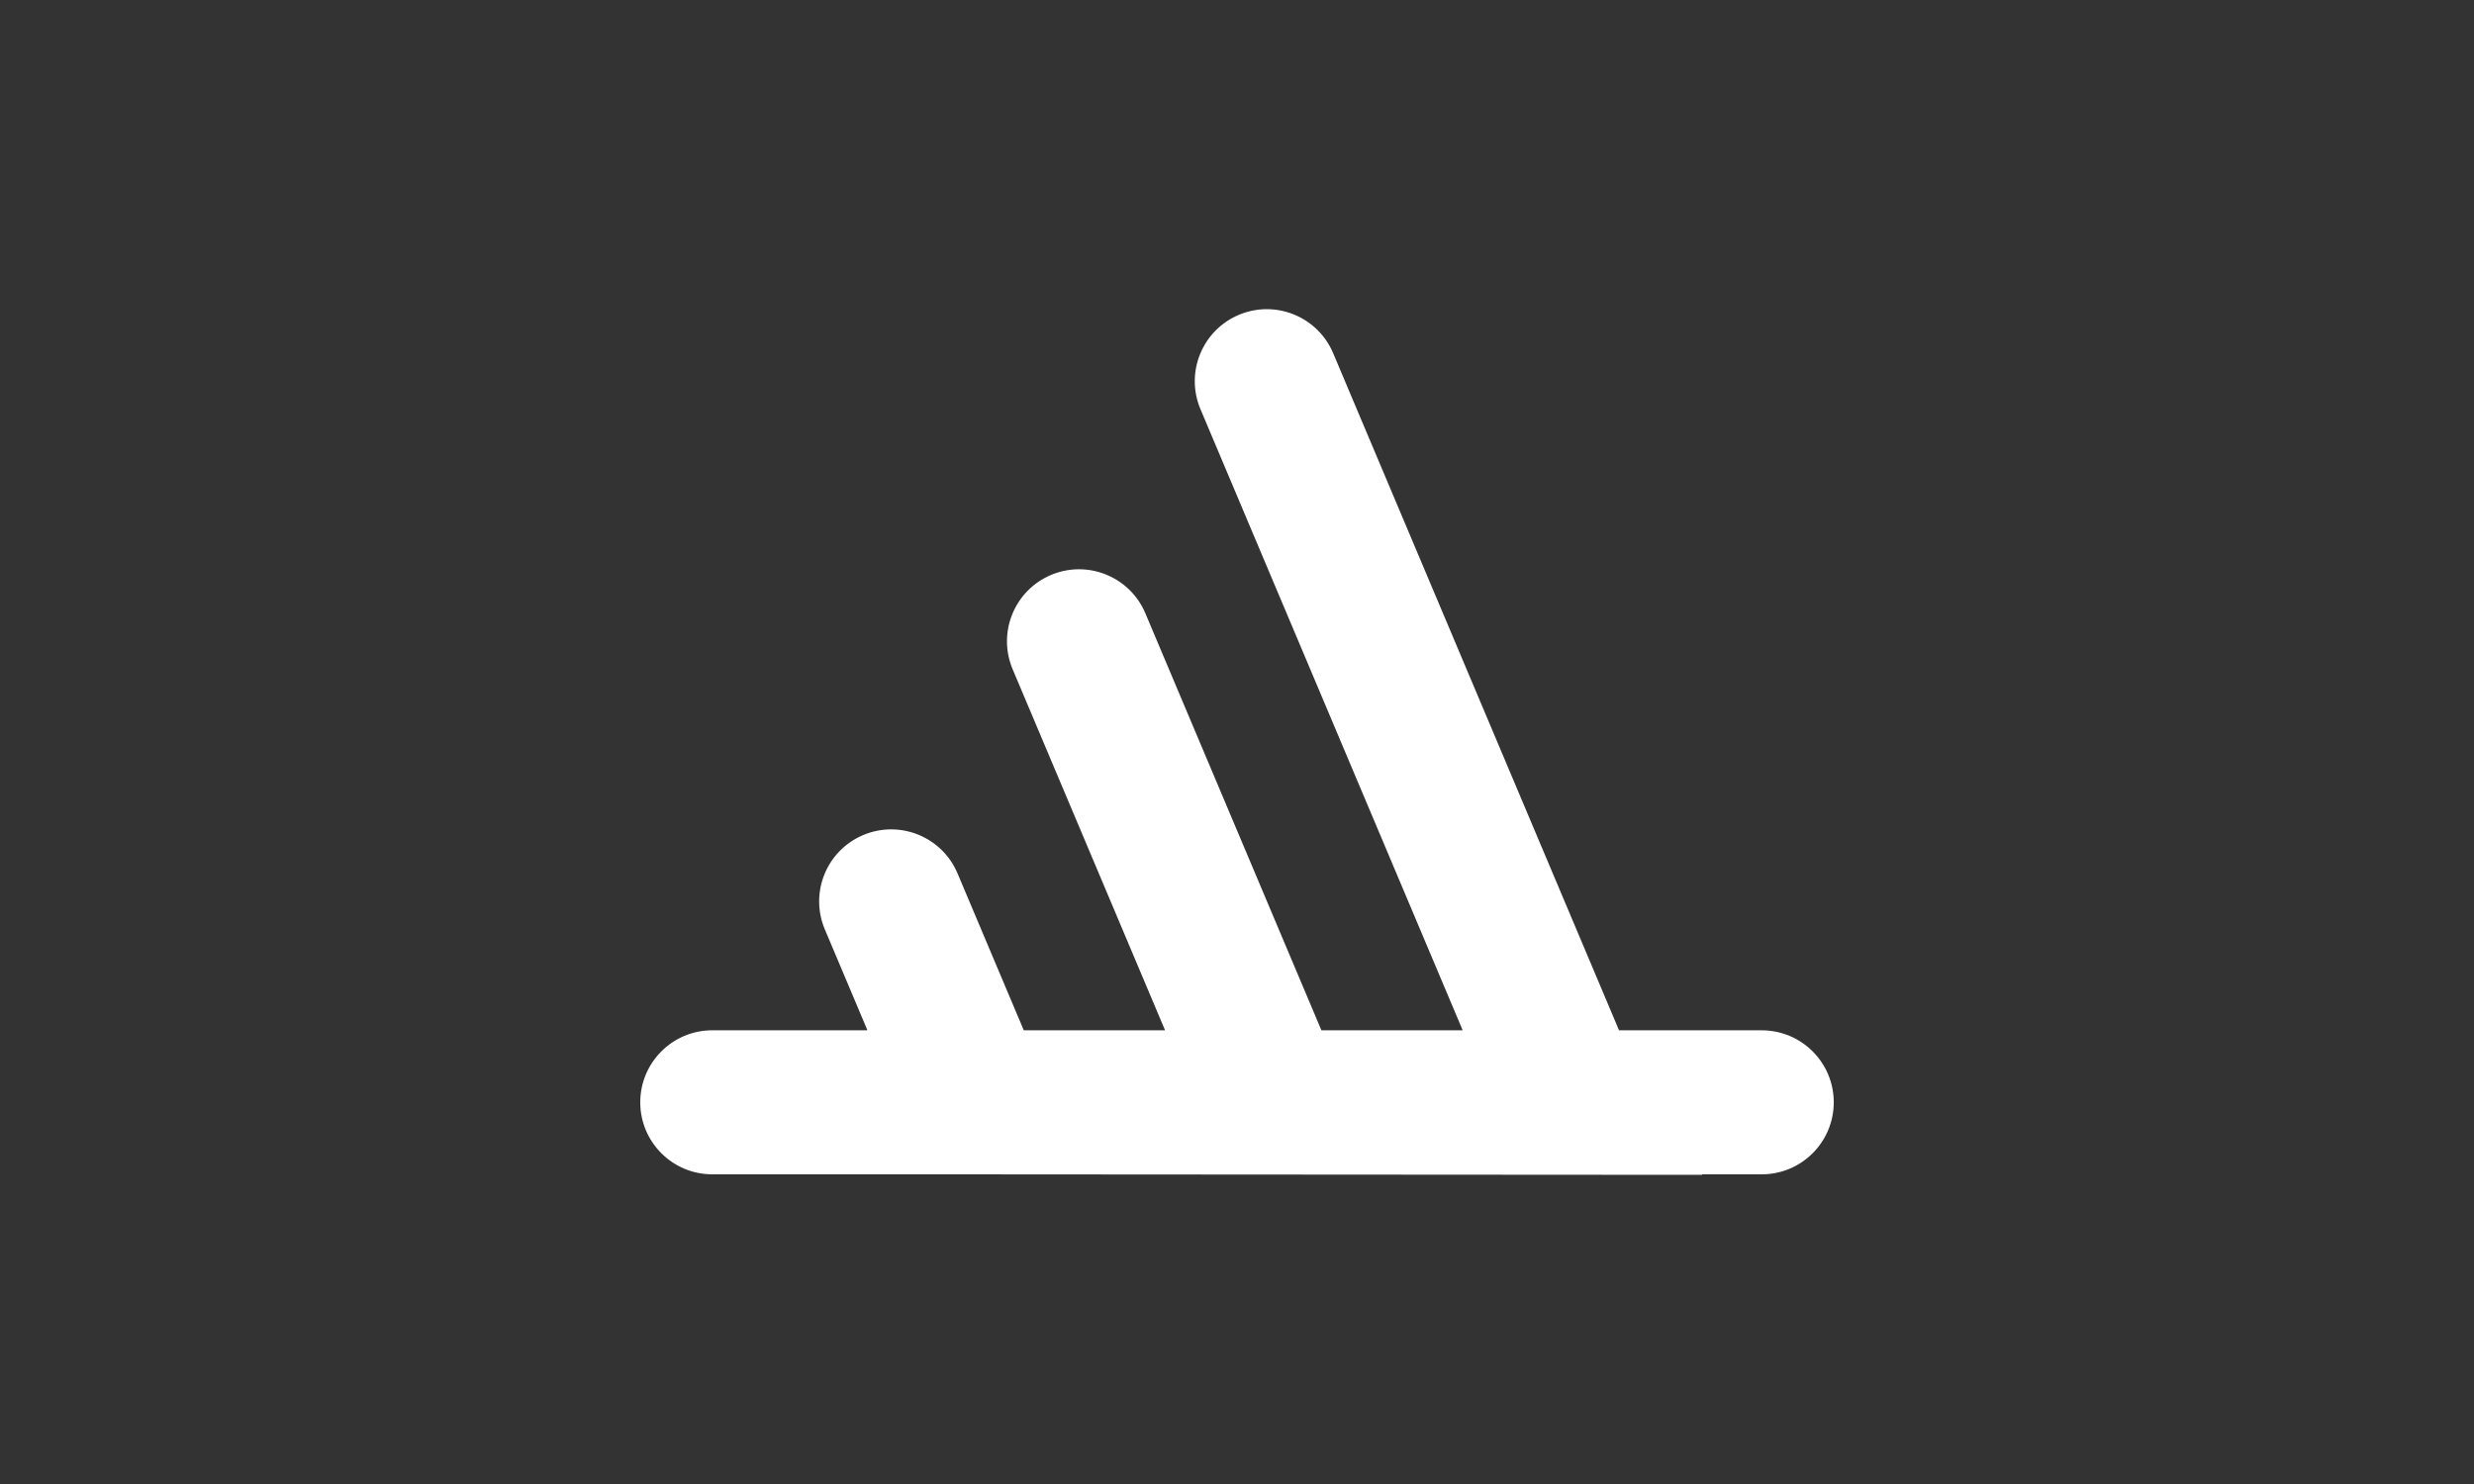 <?xml version="1.0" encoding="UTF-8"?>
<svg id="Layer_1" xmlns="http://www.w3.org/2000/svg" version="1.1" viewBox="0 0 1600 960">
  <rect x="0" y="0" width="1600" height="960" fill="#333333" stroke="none"/>
  <!-- Generator: Adobe Illustrator 29.6.1, SVG Export Plug-In . SVG Version: 2.1.1 Build 9)  -->
  <defs>
    <style>
      .st0 {
        fill: #fff;
      }
    </style>
  </defs>
  <path class="st0" d="M414.07,713.09c0,25.72,20.85,46.58,46.58,46.58h139.66l500.54.33-.19-.33h38.7c25.72,0,46.58-20.86,46.58-46.58s-20.85-46.58-46.58-46.58h-92.29l-184.88-438.03c-10-23.7-37.32-34.8-61.02-24.8s-34.8,37.32-24.8,61.02l169.59,401.81h-91.37l-113.86-269.77c-10-23.7-37.31-34.81-61.02-24.8-23.7,10-34.8,37.32-24.8,61.02l98.57,233.54h-91.38l-42.84-101.5c-10-23.7-37.31-34.81-61.02-24.8-23.7,10-34.8,37.32-24.8,61.02l27.55,65.28h-100.34c-25.72,0-46.58,20.85-46.58,46.58h0ZM560.98,666.51h0Z"/>
</svg>